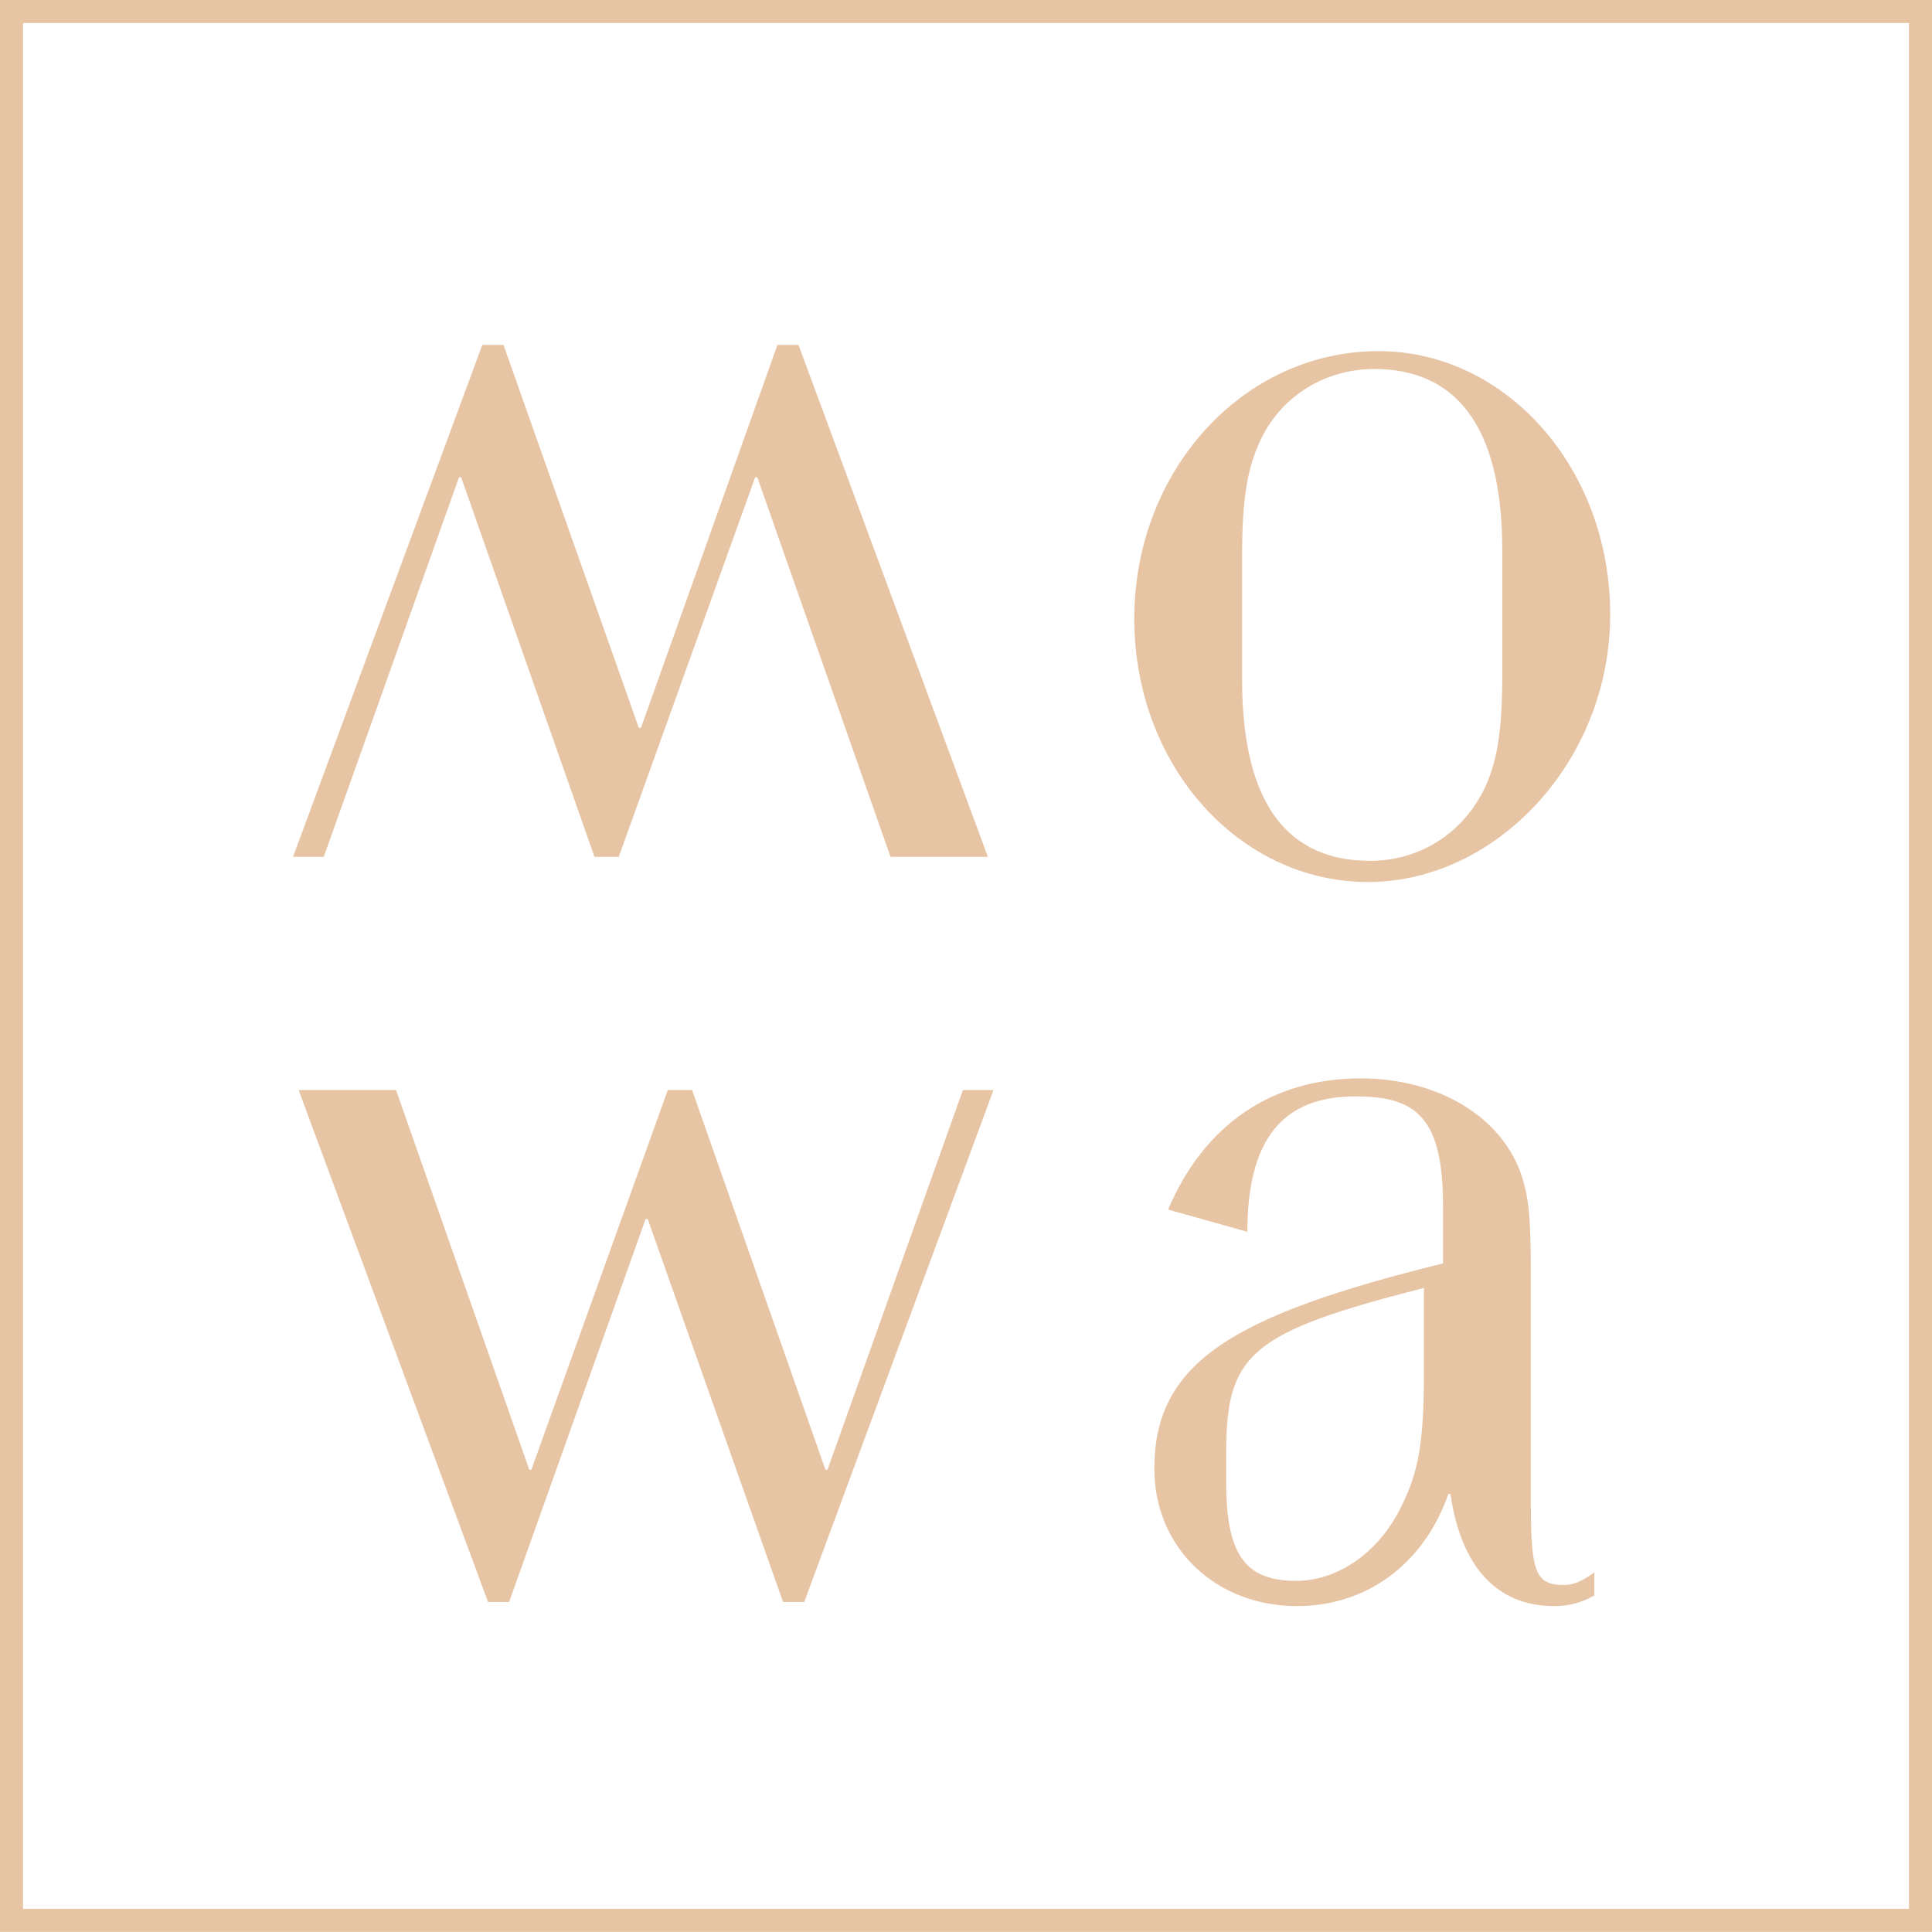 <?xml version="1.0" encoding="UTF-8"?>
<svg id="Ebene_1" data-name="Ebene 1" xmlns="http://www.w3.org/2000/svg" xmlns:xlink="http://www.w3.org/1999/xlink" viewBox="0 0 168.64 168.63">
  <defs>
    <style>
      .cls-1, .cls-2, .cls-3 {
        fill: none;
      }

      .cls-2 {
        clip-path: url(#clippath-1);
      }

      .cls-4 {
        fill: #e6c4a4;
      }

      .cls-3 {
        clip-path: url(#clippath);
      }
    </style>
    <clipPath id="clippath">
      <rect class="cls-1" x="25.58" y="30.11" width="115.81" height="110.09"/>
    </clipPath>
    <clipPath id="clippath-1">
      <rect class="cls-1" x="25.58" y="30.11" width="115.81" height="110.09"/>
    </clipPath>
  </defs>
  <g>
    <g class="cls-3">
      <path class="cls-4" d="m131.13,58.9c0,4.98-.46,7.75-1.66,10.15-1.94,3.79-5.63,6.09-9.88,6.09-6.92,0-11.17-4.62-11.17-15.79v-10.8c0-5.08.46-7.75,1.66-10.25,1.85-3.79,5.63-6.09,9.88-6.09,6.92,0,11.17,4.71,11.17,15.79v10.89Zm-10.8-28.25c-11.82,0-21.32,10.43-21.32,23.35s9.23,22.99,20.4,22.99,21.14-10.52,21.14-23.35-9.14-22.99-20.22-22.99"/>
    </g>
    <polygon class="cls-4" points="67.86 30.11 55.95 63.53 55.76 63.53 43.95 30.11 42.1 30.11 25.58 74.79 28.26 74.79 40.07 41.65 40.25 41.65 51.89 74.79 54.01 74.79 65.92 41.65 66.1 41.65 77.73 74.79 86.23 74.79 69.7 30.11 67.86 30.11"/>
    <g class="cls-2">
      <g>
        <path class="cls-4" d="m133.62,131.61v-20.86c0-4.52-.19-6.28-.83-8.22-1.75-5.08-7.29-8.4-14.03-8.4-7.75,0-13.66,4.06-16.8,11.45l6.92,1.94c0-8.03,3.05-11.82,9.42-11.82,5.35,0,7.66,1.85,7.66,9.6v4.98c-18.28,4.52-25.2,8.59-25.2,17.91,0,6.92,5.35,12,12.46,12,6.09,0,11.08-3.69,13.2-9.78h.19c.92,6.37,4.06,9.78,9.05,9.78,1.3,0,2.31-.28,3.51-.92v-2.03c-1.11.83-1.85,1.11-2.68,1.11-2.4,0-2.86-1.11-2.86-6.74Zm-9.33-11.72c0,5.91-.46,8.58-1.94,11.54-1.94,4.06-5.54,6.56-9.23,6.56-4.43,0-6.09-2.31-6.09-8.59v-2.58c0-8.68,2.12-10.52,17.26-14.4v7.48Z"/>
        <polygon class="cls-4" points="72.23 128.29 72.05 128.29 60.41 95.15 58.29 95.15 46.38 128.29 46.2 128.29 34.57 95.15 26.07 95.15 42.6 139.83 44.44 139.83 56.35 106.41 56.54 106.41 68.35 139.83 70.2 139.83 86.72 95.15 84.05 95.15 72.23 128.29"/>
      </g>
    </g>
  </g>
  <path class="cls-4" d="m168.64,168.63H0V0h168.64v168.63Zm-166.63-2.01h164.62V2.01H2.01v164.62Z"/>
</svg>